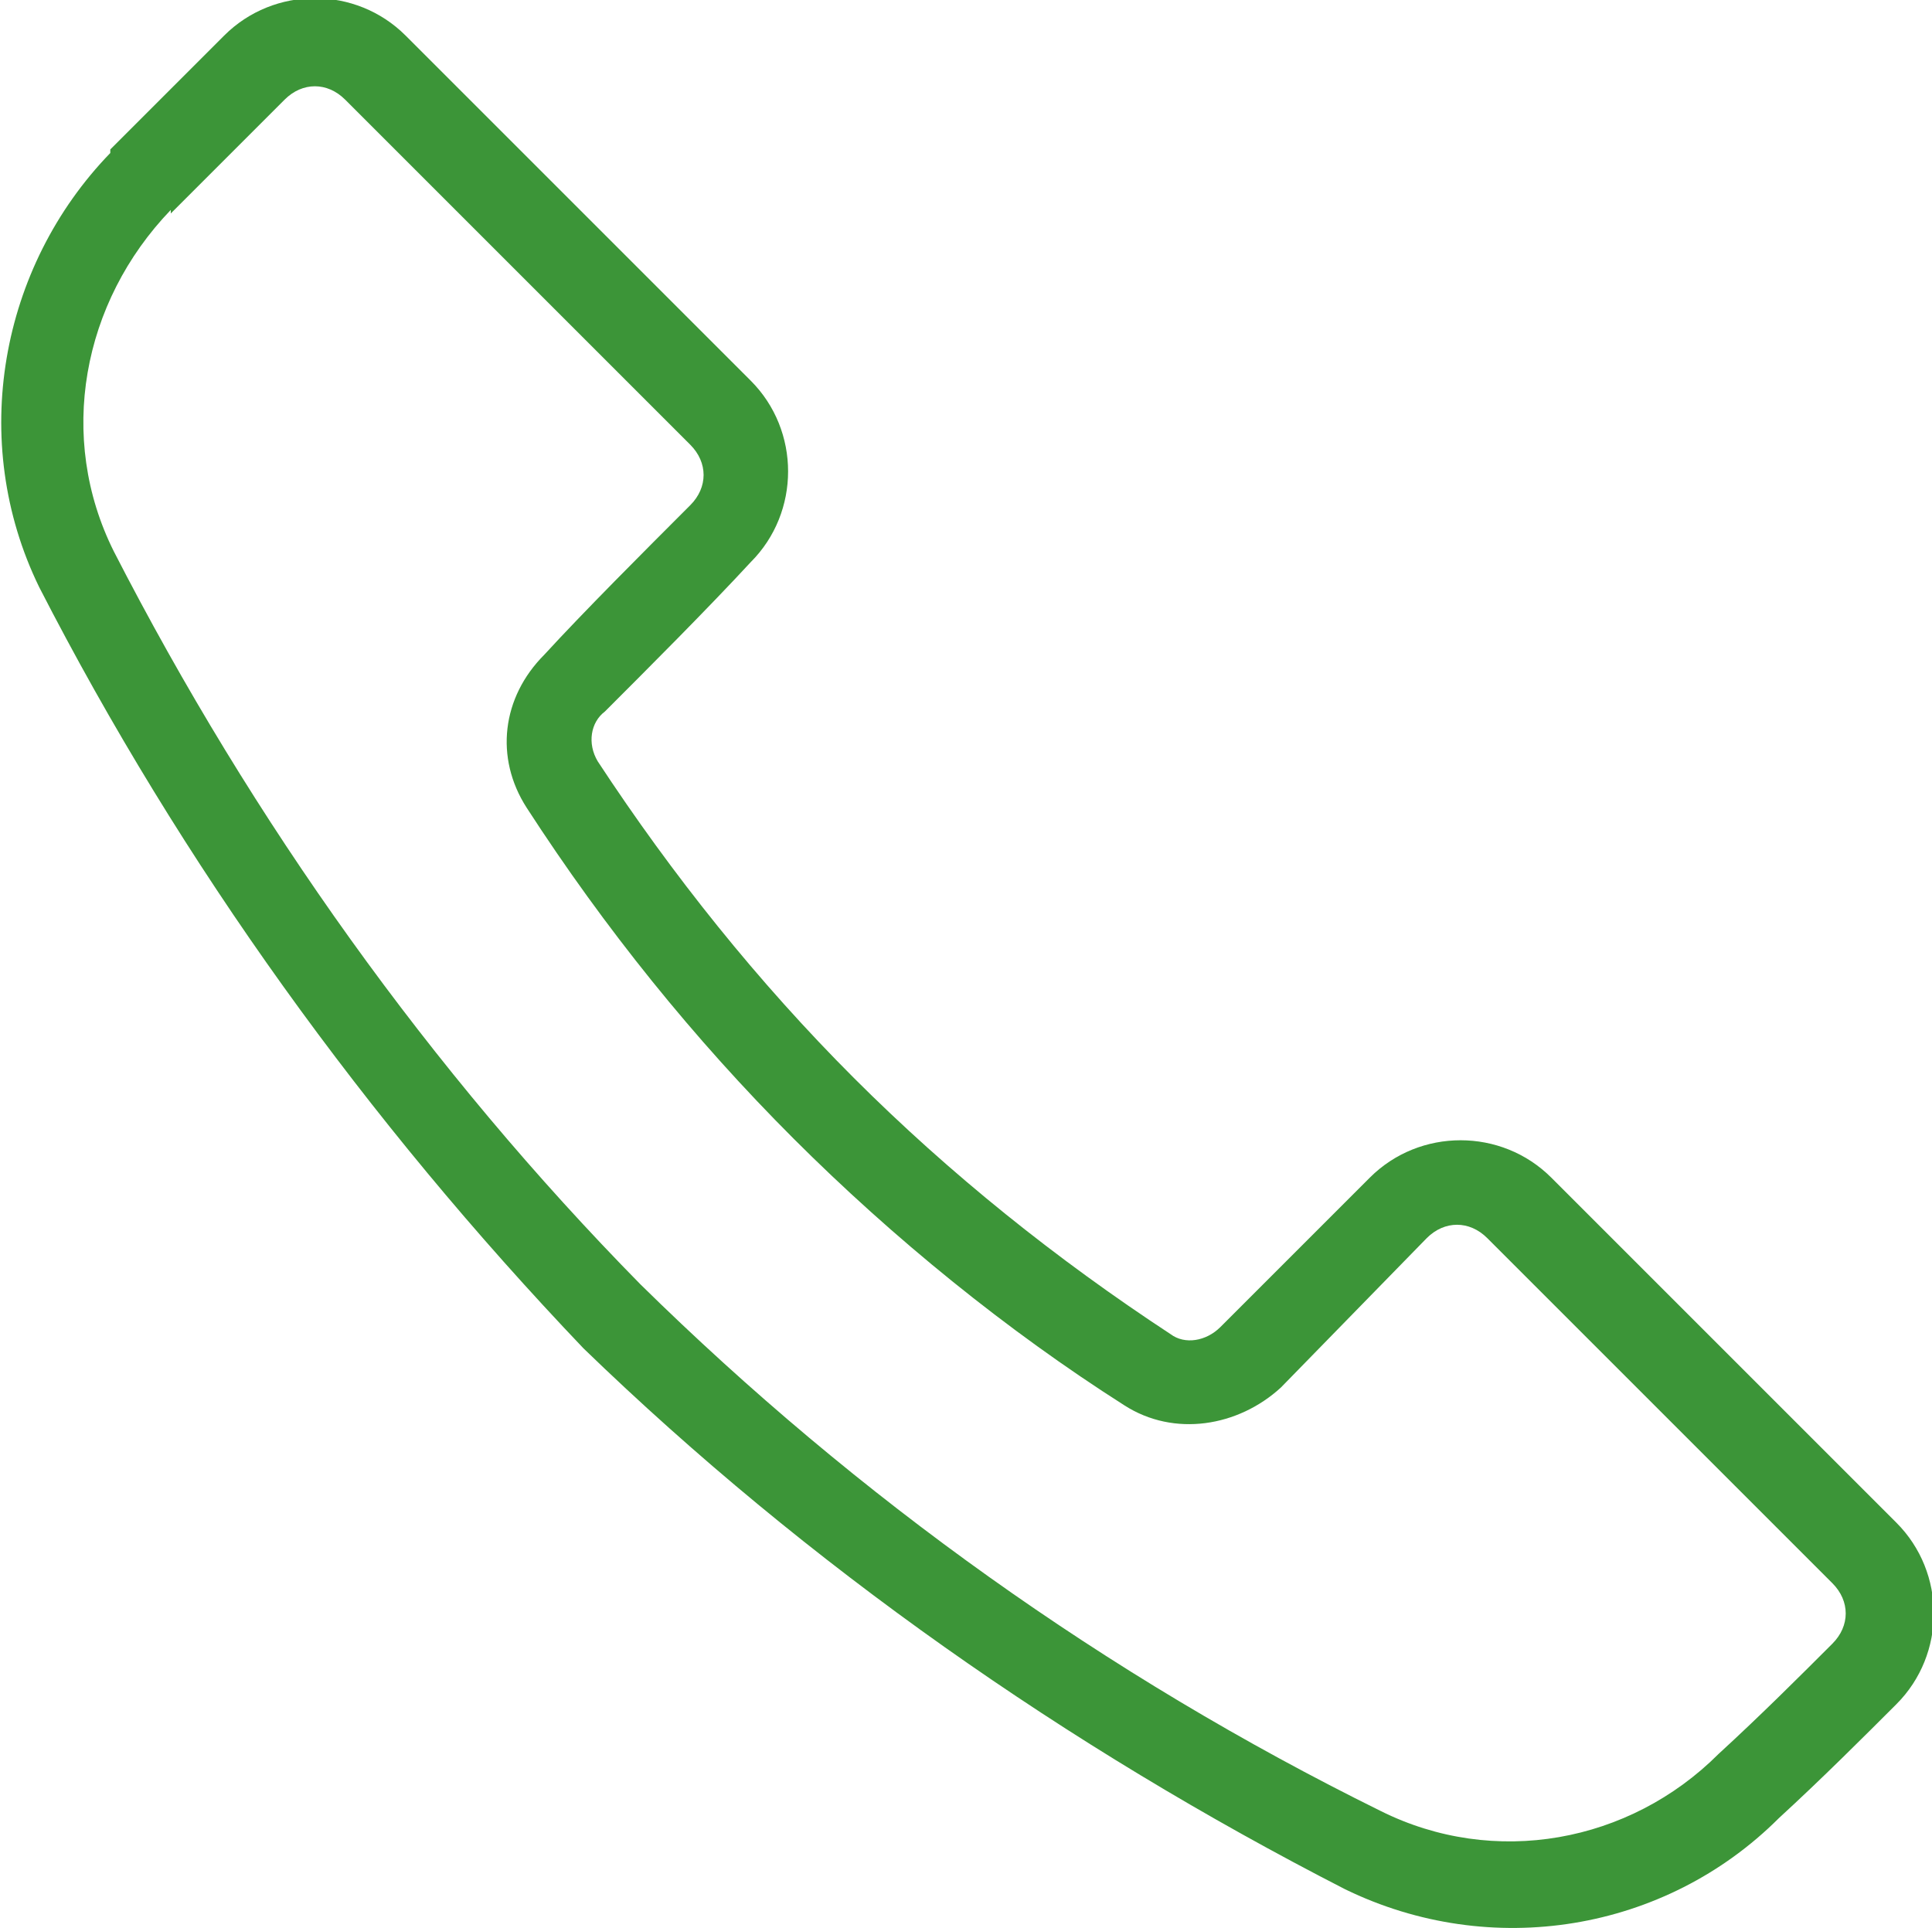 <?xml version="1.0" encoding="UTF-8"?>
<svg id="uuid-21f206d7-5f86-4b71-9600-00bdd198b975" data-name="レイヤー 1" xmlns="http://www.w3.org/2000/svg" xmlns:xlink="http://www.w3.org/1999/xlink" viewBox="0 0 54.3 54.2" width="54.3" height="54.2">
  <defs>
    <style>
      .uuid-dccd770e-9150-4946-8d46-ba285956edb4 {
        fill: none;
      }

      .uuid-2c8861ac-c0d6-48cb-bb96-96afdd17a4ad {
        clip-path: url(#uuid-5a85e5b1-0b76-467b-b40f-3ae464ea6fe3);
      }

      .uuid-405e5012-9f94-4519-9471-a7f99435442a {
        fill: #3c9538;
        fill-rule: evenodd;
      }
    </style>
    <clipPath id="uuid-5a85e5b1-0b76-467b-b40f-3ae464ea6fe3">
      <rect class="uuid-dccd770e-9150-4946-8d46-ba285956edb4" width="54.3" height="54.2"/>
    </clipPath>
  </defs>
  <g class="uuid-2c8861ac-c0d6-48cb-bb96-96afdd17a4ad">
    <g id="uuid-364fc183-3871-4cfa-9162-0d64a70d2d50" data-name="グループ 27">
      <path id="uuid-a2d4f01f-ef9d-4d21-94b1-89a1f873711a" data-name="パス 11" class="uuid-405e5012-9f94-4519-9471-a7f99435442a" d="M3.1,4.3C0,7.5-.9,12.4,1.1,16.5c0,0,0,0,0,0,4,7.8,9.2,15,15.3,21.4,6.3,6.1,13.6,11.2,21.4,15.2h0c4.1,2,9,1.2,12.2-2,1.2-1.1,2.4-2.3,3.3-3.2,1.4-1.4,1.4-3.7,0-5.1h0s-9.7-9.7-9.7-9.7c-1.4-1.4-3.7-1.4-5.1,0l-4.2,4.2c-.4,.4-1,.5-1.4,.2-3.2-2.1-6.2-4.5-8.9-7.2-2.7-2.7-5.1-5.7-7.2-8.9-.3-.5-.2-1.1,.2-1.4h0c1.2-1.2,2.9-2.9,4.1-4.2,1.4-1.4,1.4-3.7,0-5.1L11.4,1c-1.4-1.4-3.7-1.4-5.1,0,0,0,0,0,0,0l-3.2,3.2Zm1.7,1.7l3.2-3.2c.5-.5,1.2-.5,1.7,0l9.7,9.7c.5,.5,.5,1.2,0,1.7-1.3,1.3-3,3-4.1,4.2-1.2,1.2-1.4,2.9-.5,4.3,0,0,0,0,0,0,2.2,3.4,4.7,6.5,7.5,9.3,2.8,2.8,6,5.4,9.3,7.5h0c1.4,.9,3.2,.6,4.4-.5l4.1-4.2c.5-.5,1.2-.5,1.7,0l9.7,9.7c.5,.5,.5,1.2,0,1.7-.9,.9-2,2-3.2,3.1h0c-2.5,2.5-6.3,3.2-9.5,1.6-7.7-3.8-14.7-8.8-20.8-14.8C12.1,30.1,7.1,23.1,3.2,15.5c-1.6-3.2-.9-7,1.6-9.6h0Z"/>
    </g>
  </g>
</svg>